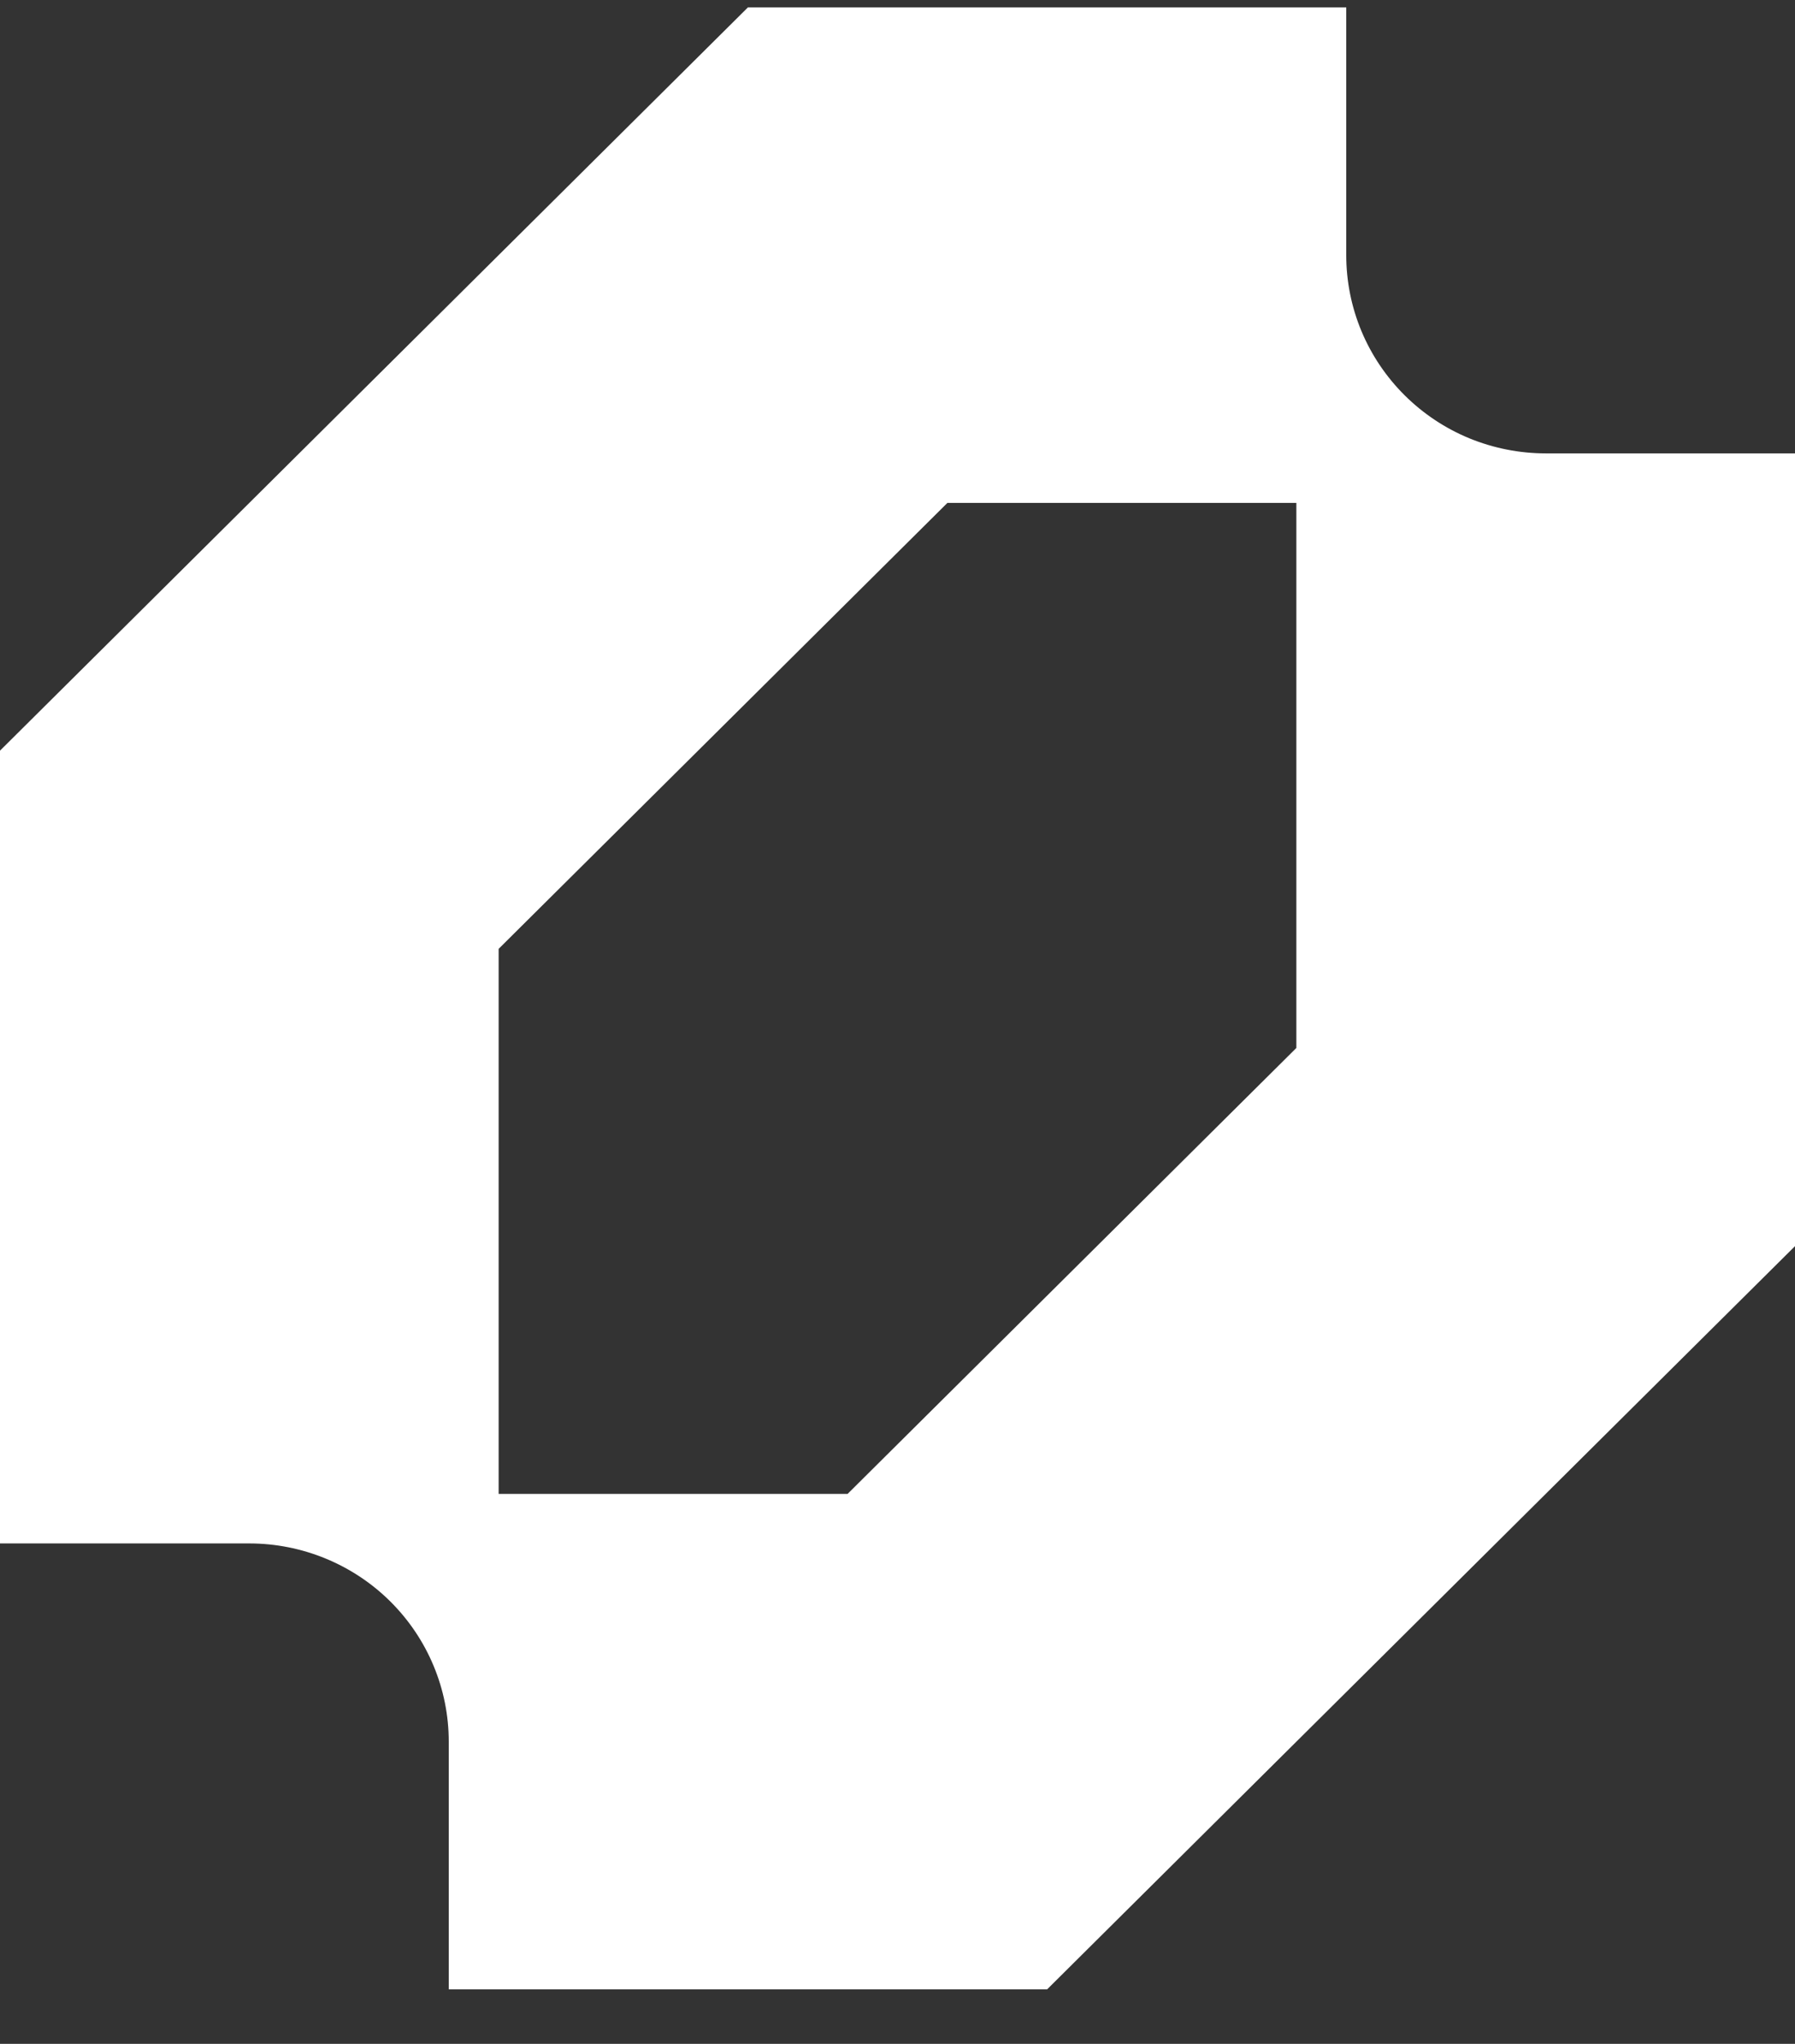 <svg width="29" height="33" viewBox="0 0 29 33" fill="none" xmlns="http://www.w3.org/2000/svg">
<rect x="0" y="0" width="29" height="33" fill="#333333" stroke="none"/>
<g clip-path="url(#clip0_20_1733)">
<path fill-rule="evenodd" clip-rule="evenodd" d="M0 12.12V24.92H4.028C4.451 24.92 4.87 25.003 5.261 25.164C5.652 25.325 6.007 25.56 6.306 25.857C6.605 26.154 6.843 26.507 7.005 26.896C7.167 27.284 7.25 27.7 7.25 28.12V32.12H16.917L29 20.12V7.32H24.972C24.549 7.32 24.13 7.237 23.739 7.077C23.348 6.916 22.993 6.68 22.694 6.383C22.395 6.086 22.157 5.733 21.995 5.345C21.833 4.956 21.75 4.54 21.75 4.12V0.12H12.083L0 12.12ZM13.694 24.12H8.056V15.32L15.306 8.12H20.944V16.92L13.694 24.12Z" fill="white"/>
</g>
<defs>
<clipPath id="clip0_20_1733">
<rect width="29" height="32" fill="white" transform="translate(0 0.12)"/>
</clipPath>
</defs>
</svg>
